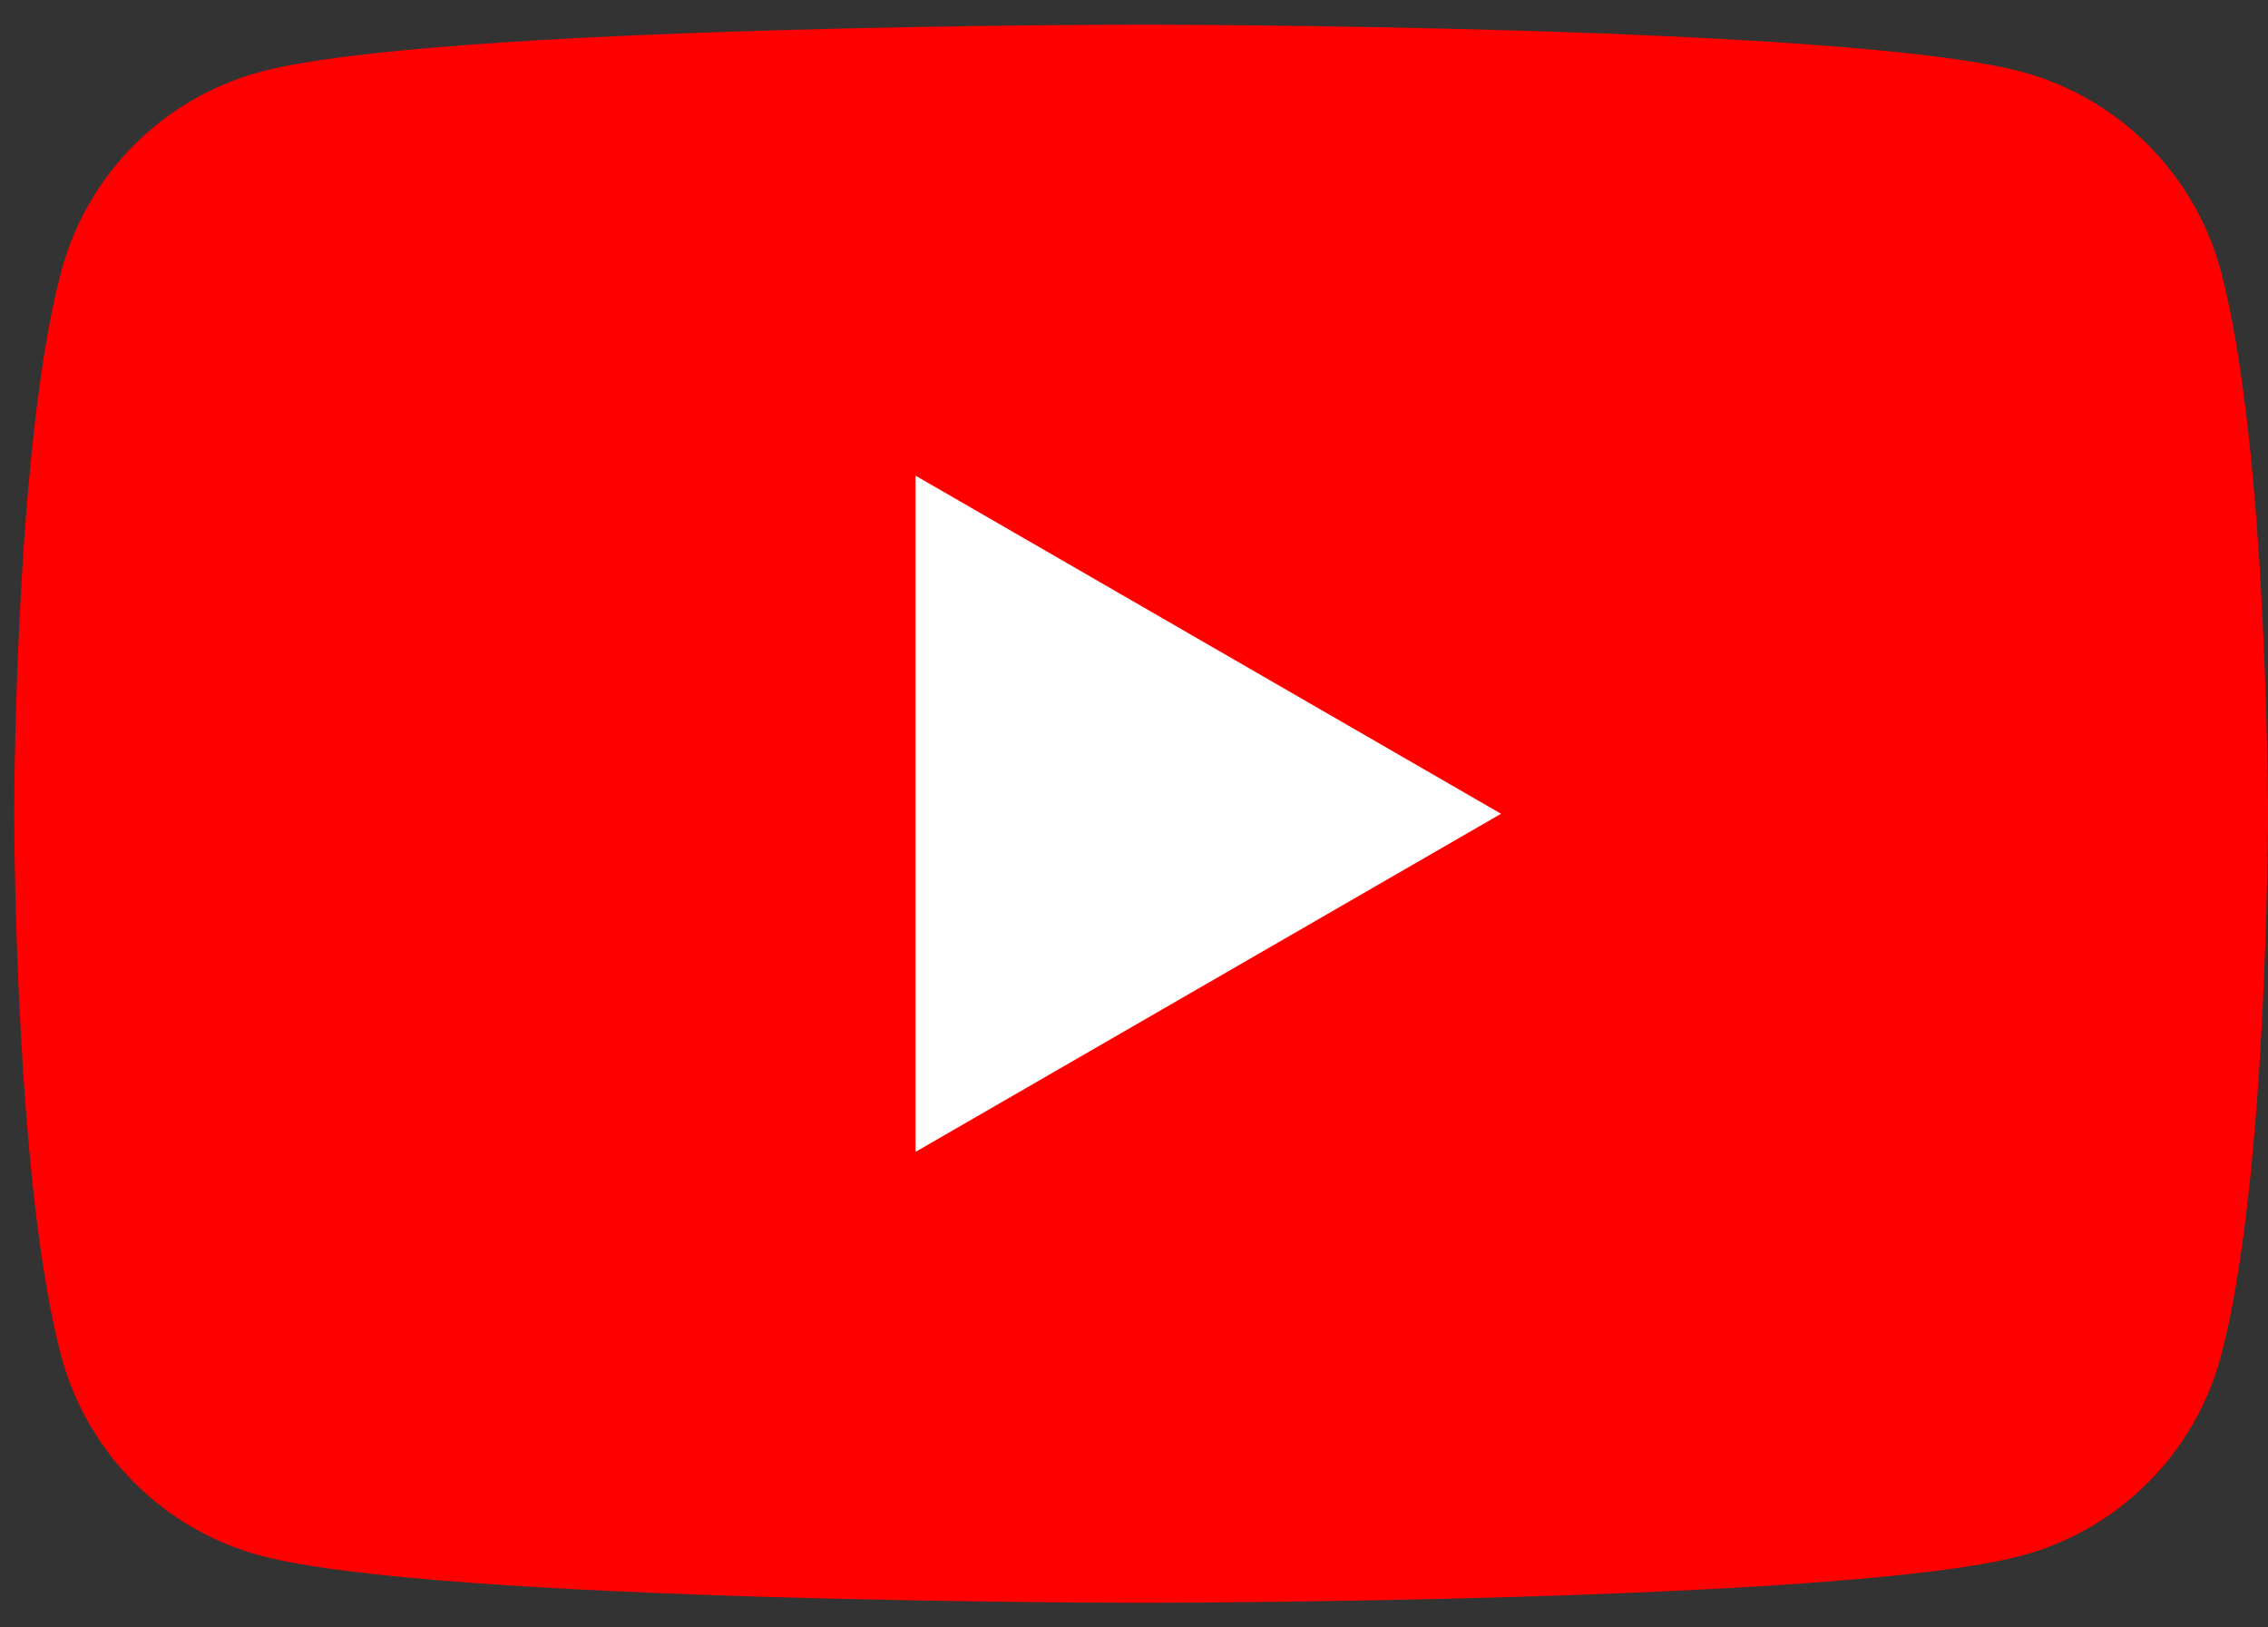 <svg width="46" height="33" viewBox="0 0 46 33" fill="none" xmlns="http://www.w3.org/2000/svg">
<rect x="0" y="0" width="46" height="33" fill="#333333" stroke="none"/>
<g id="Vector">
<path d="M45.044 5.497C44.518 3.529 42.971 1.983 41.003 1.456C37.44 0.5 23.144 0.5 23.144 0.5C23.144 0.5 8.849 0.5 5.285 1.456C3.317 1.983 1.771 3.529 1.244 5.497C0.288 9.061 0.288 16.5 0.288 16.5C0.288 16.5 0.288 23.939 1.244 27.503C1.771 29.471 3.317 31.017 5.285 31.544C8.849 32.5 23.144 32.5 23.144 32.5C23.144 32.5 37.44 32.5 41.003 31.544C42.971 31.017 44.518 29.471 45.044 27.503C46 23.939 46 16.5 46 16.5C46 16.5 45.996 9.061 45.044 5.497Z" fill="#FF0000"/>
<path d="M18.569 23.357L30.444 16.501L18.569 9.645V23.357Z" fill="white"/>
</g>
</svg>
